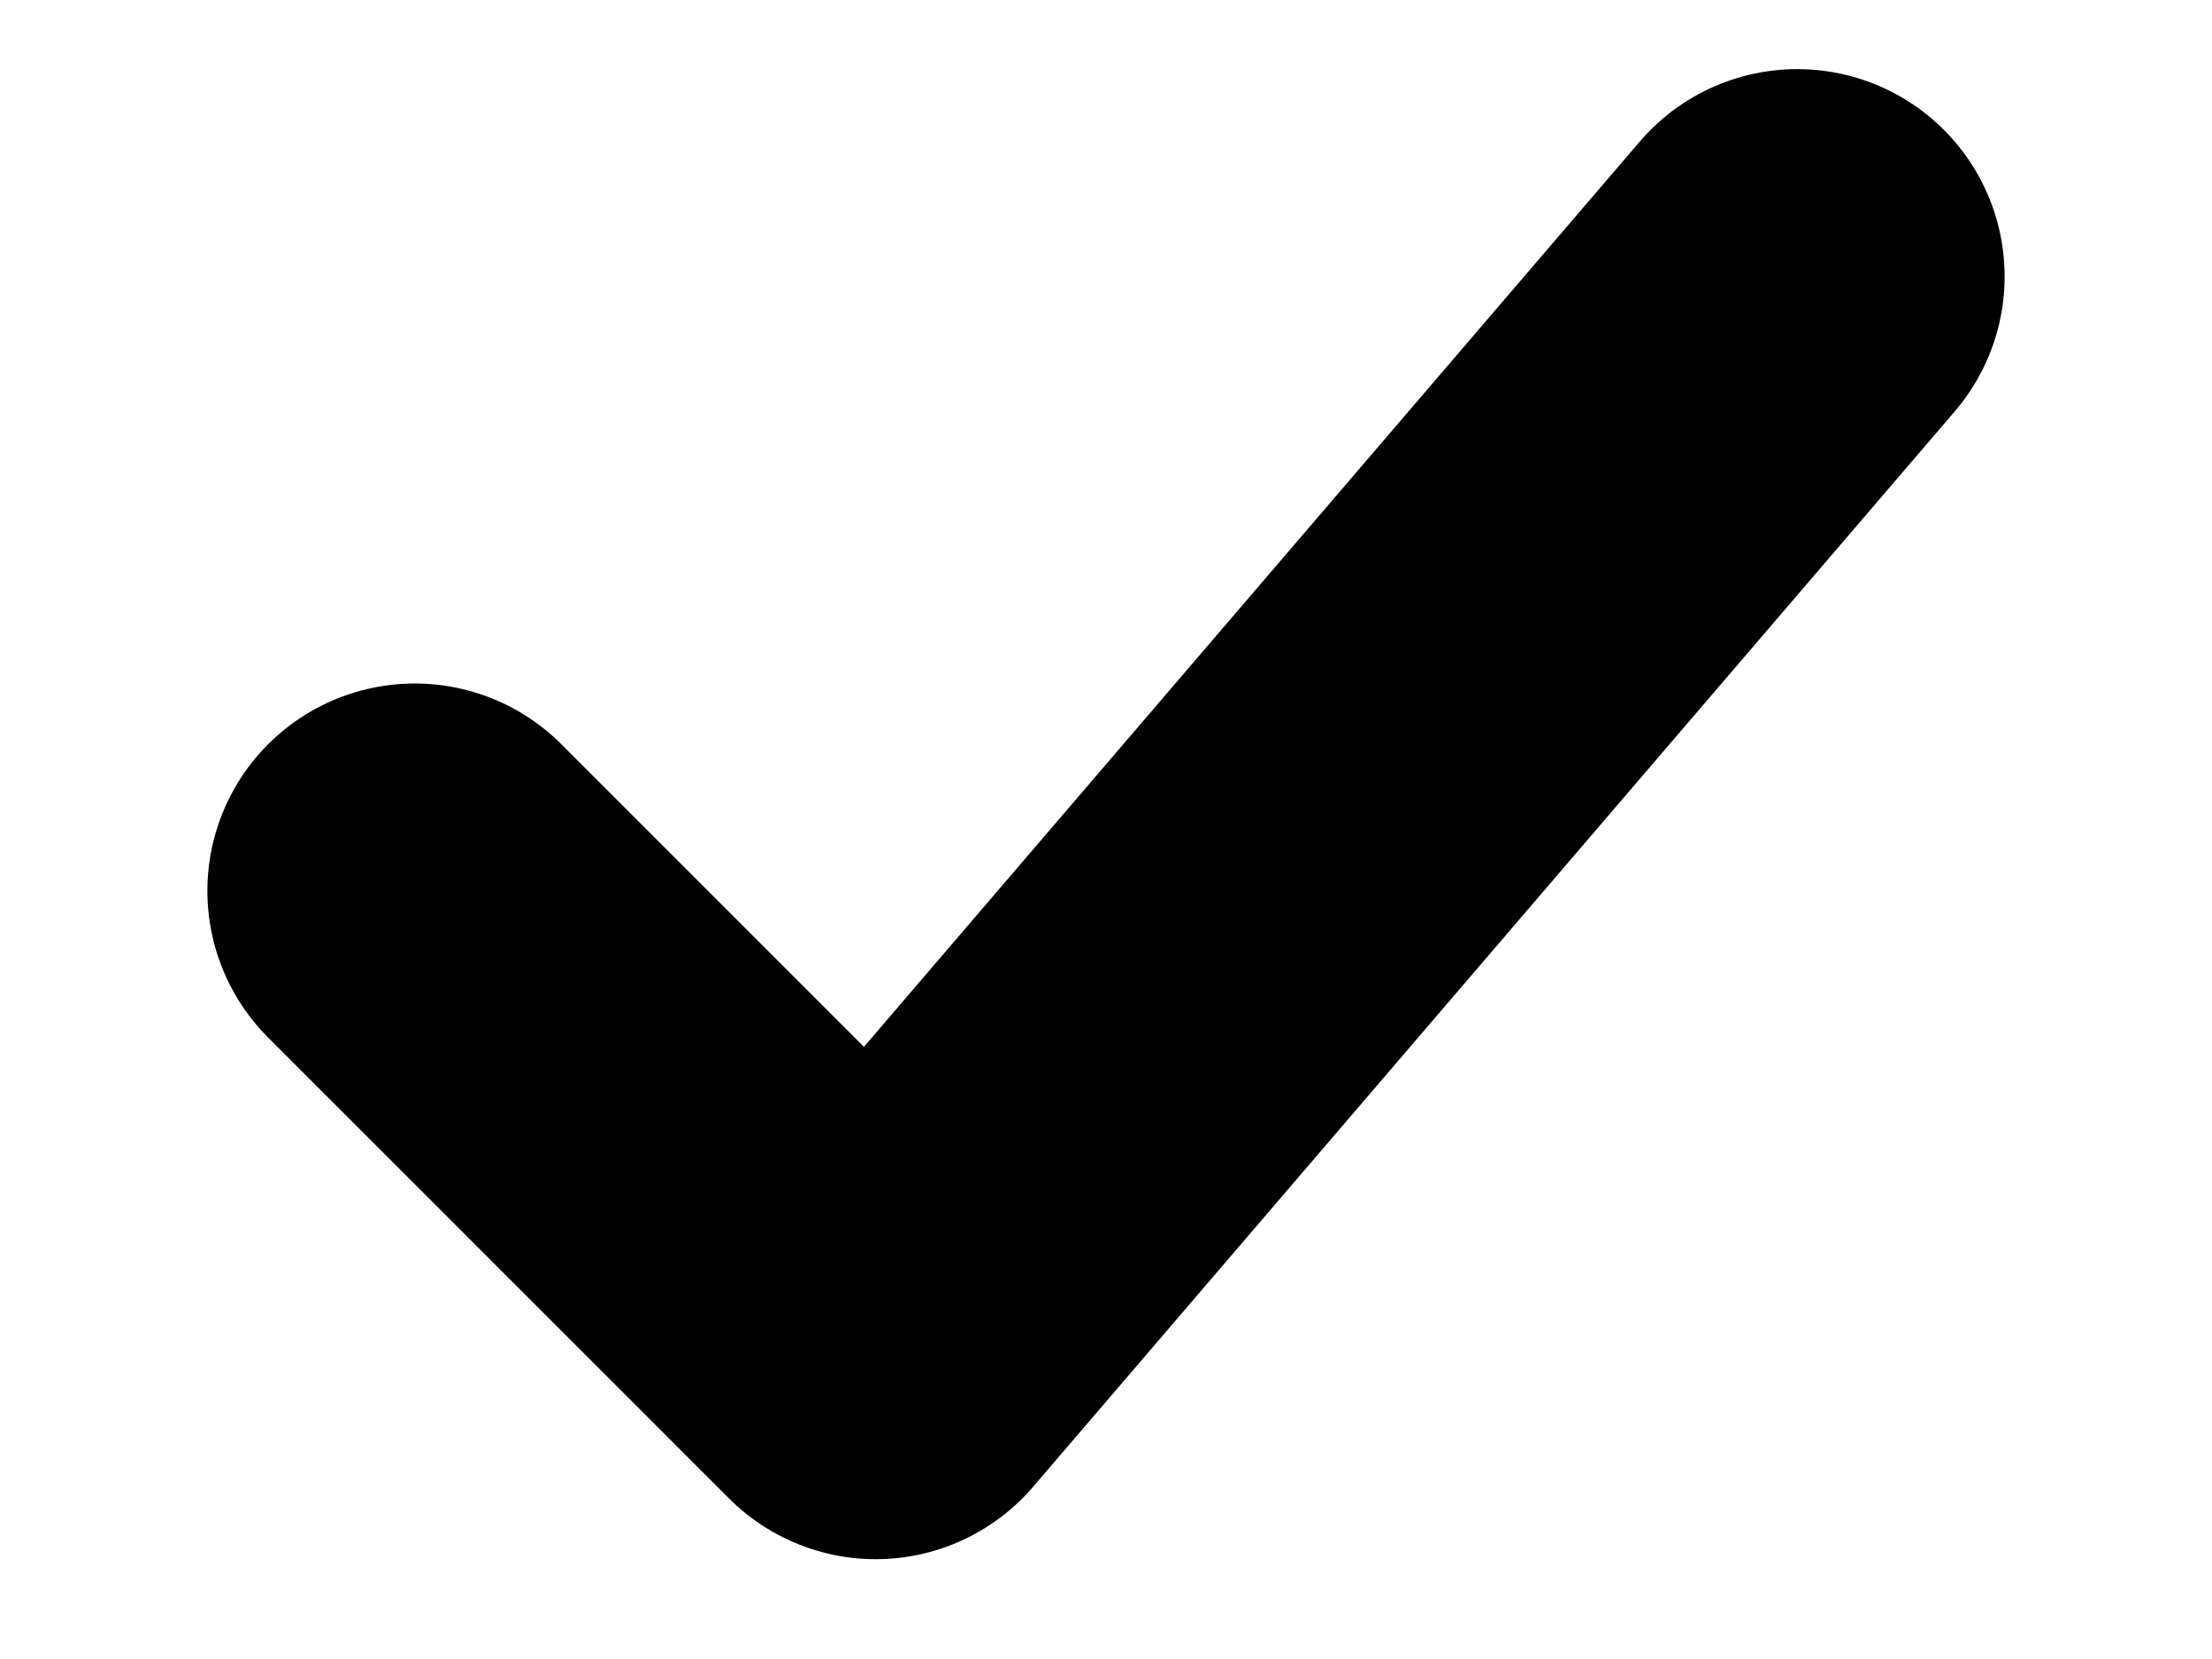 <svg width="8" height="6" viewBox="0 0 8 6" fill="none" xmlns="http://www.w3.org/2000/svg">
<path d="M1.5 3.222L3.167 4.889L6.5 1" stroke="black" stroke-width="1.5" stroke-linecap="round" stroke-linejoin="round"/>
</svg>
